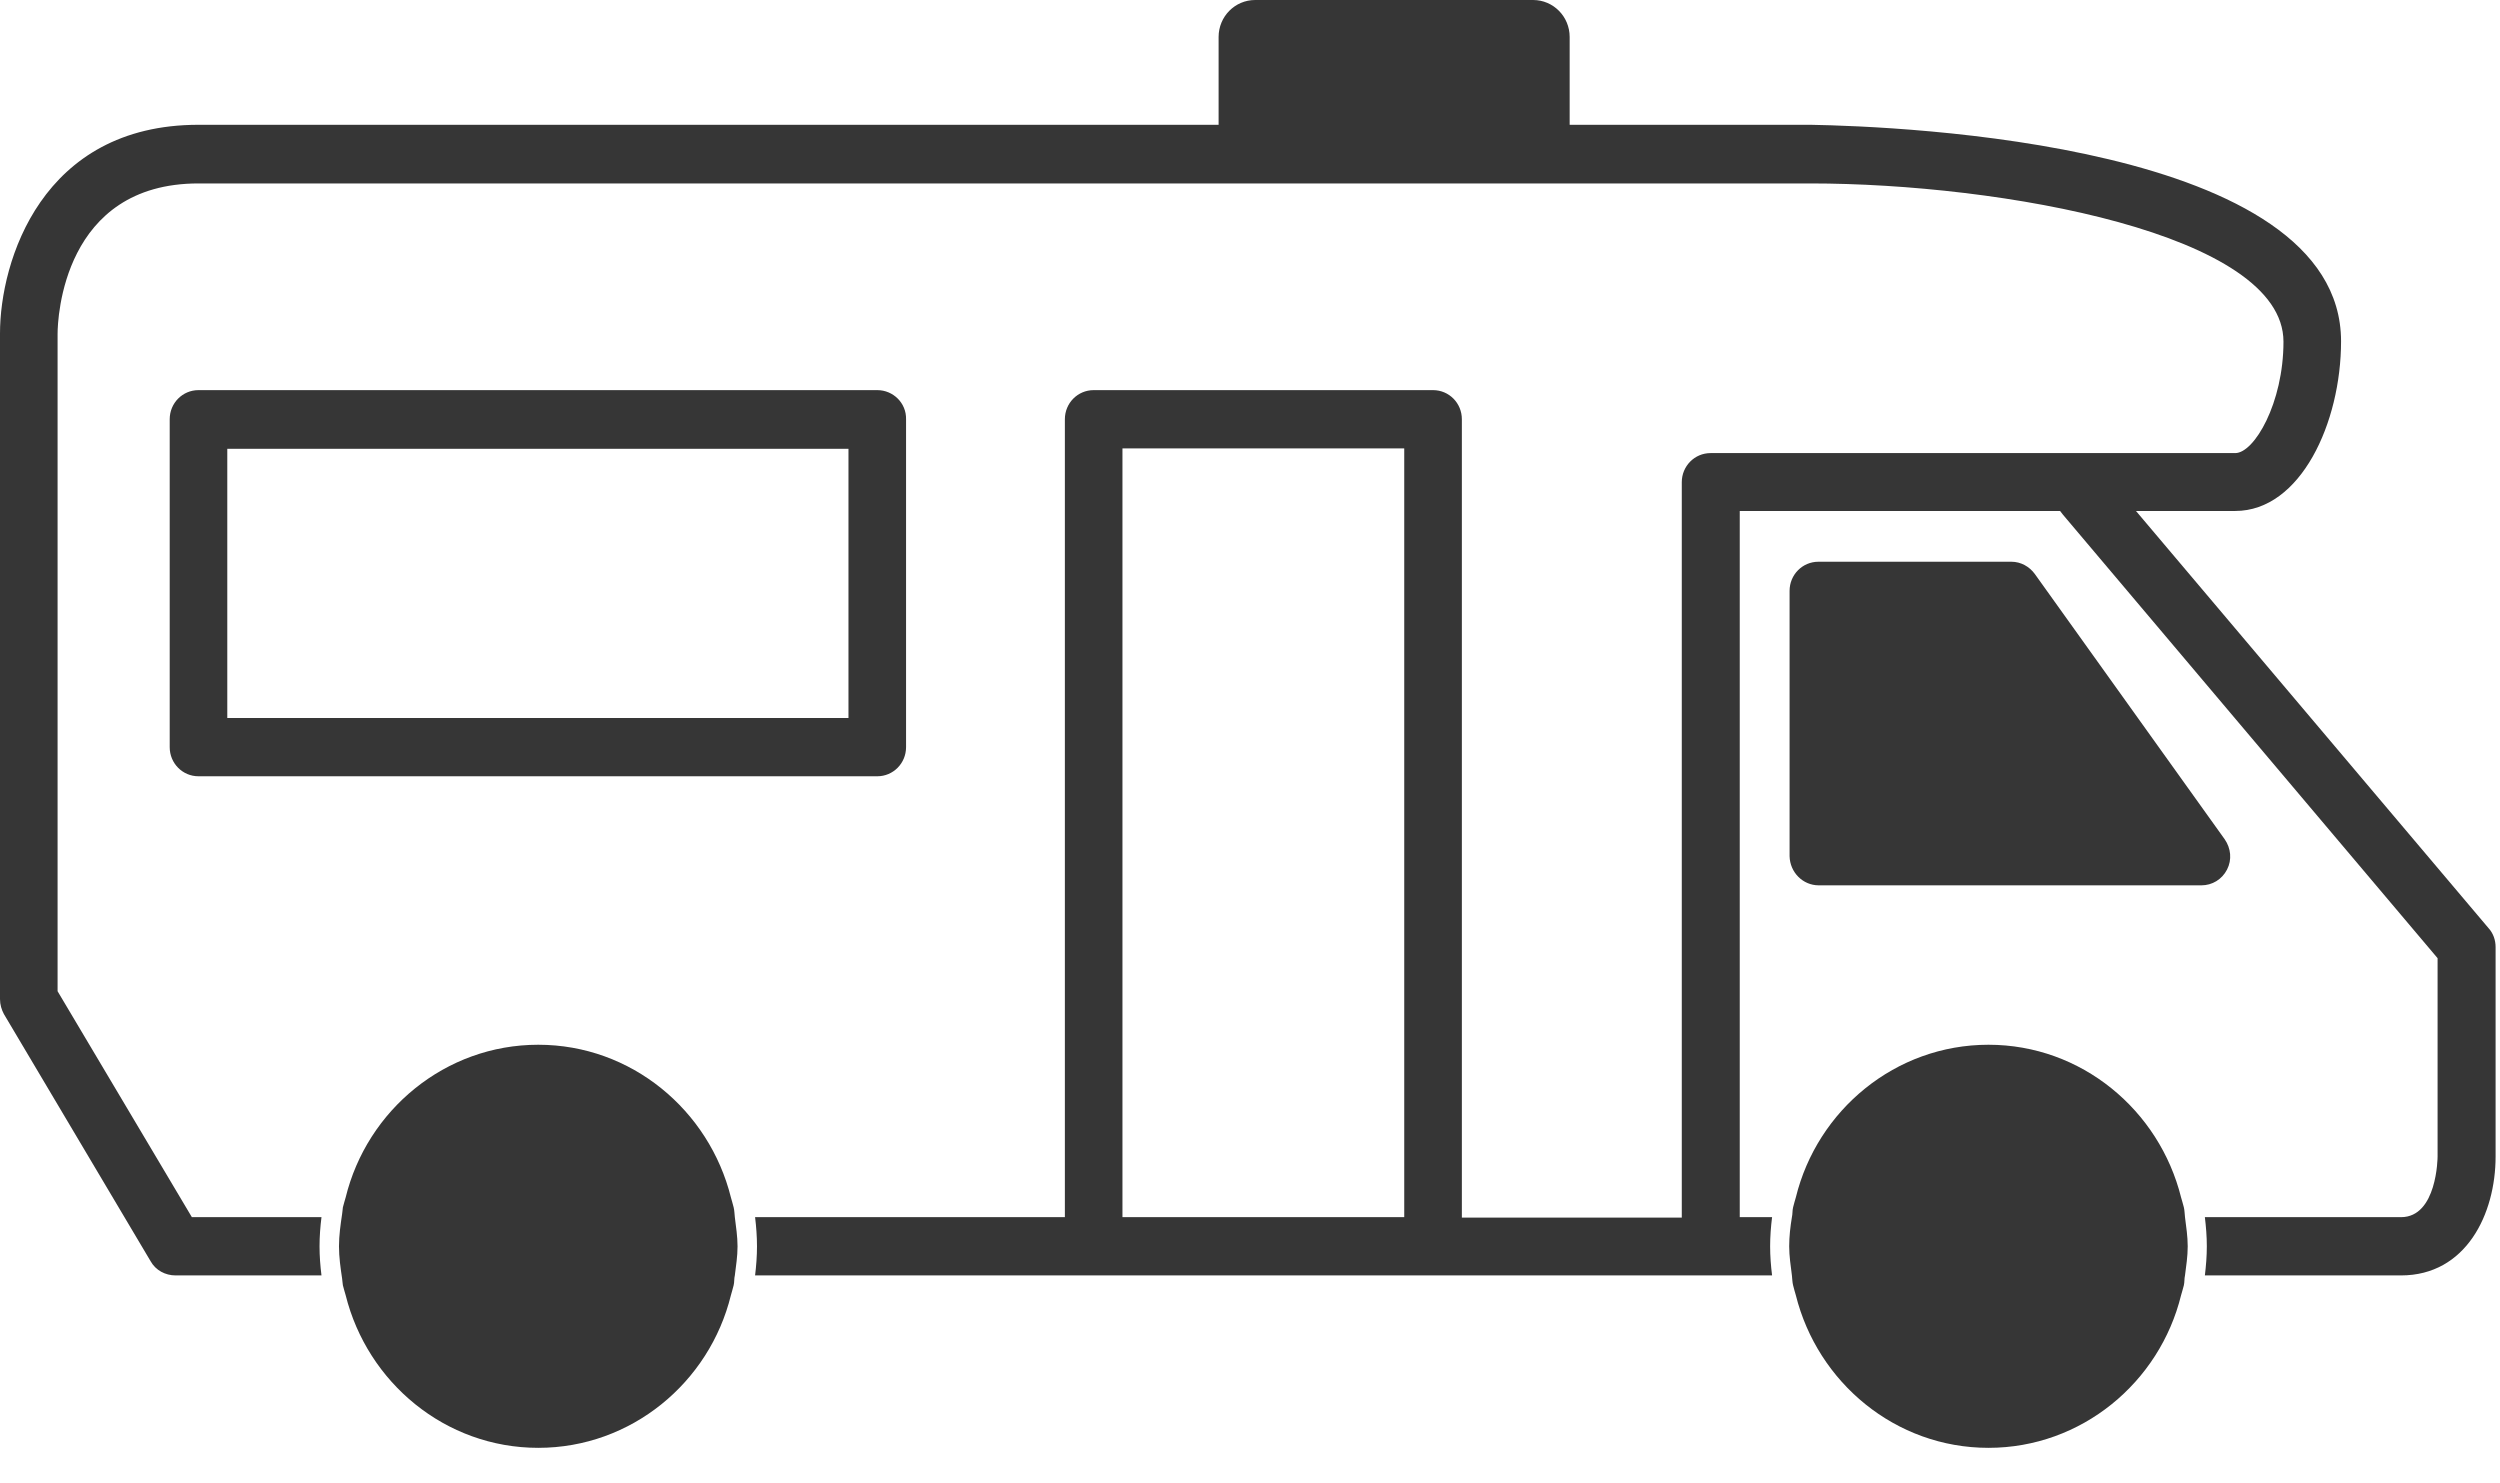 <svg xmlns="http://www.w3.org/2000/svg" width="59" height="35" viewBox="0 0 59 35" fill="none"><path fill-rule="evenodd" clip-rule="evenodd" d="M58.896 22.352V27.295C58.896 28.651 58.198 30.1 56.664 30.1H52.035C52.062 29.877 52.081 29.645 52.081 29.413C52.081 29.181 52.062 28.948 52.035 28.725H56.664C57.518 28.725 57.527 27.313 57.527 27.295V22.613L48.682 12.142L48.618 12.059H41.058V28.725H41.821C41.793 28.948 41.775 29.181 41.775 29.413C41.775 29.645 41.793 29.877 41.821 30.1H17.82C17.847 29.877 17.865 29.645 17.865 29.413C17.865 29.181 17.847 28.948 17.82 28.725H25.131V9.894C25.131 9.513 25.434 9.207 25.811 9.207H33.82C34.197 9.207 34.5 9.513 34.5 9.894V28.735H39.69V11.38C39.69 11 39.993 10.693 40.369 10.693H52.751C53.201 10.693 53.89 9.513 53.89 8.064C53.89 5.518 47.221 4.329 42.721 4.329H4.684C1.488 4.329 1.359 7.516 1.359 7.878V23.393L4.528 28.725H7.587C7.559 28.948 7.541 29.181 7.541 29.413C7.541 29.645 7.559 29.877 7.587 30.1H4.143C3.904 30.1 3.674 29.98 3.555 29.766L0.092 23.932C0.037 23.829 0 23.709 0 23.579V7.869C0 6.169 0.983 2.945 4.684 2.945H28.759V0.873C28.759 0.39 29.145 0 29.622 0H36.181C36.658 0 37.044 0.39 37.044 0.873V2.945H42.73C44.824 2.982 55.249 3.382 55.249 8.055C55.249 9.978 54.294 12.059 52.751 12.059H50.409L58.731 21.906C58.841 22.027 58.896 22.185 58.896 22.352ZM26.49 28.725H33.14V10.582H26.49V28.725Z" fill="#363636"></path><path fill-rule="evenodd" clip-rule="evenodd" d="M42.923 20.894H51.952C52.209 20.894 52.439 20.754 52.558 20.522C52.678 20.29 52.65 20.02 52.503 19.807L48.021 13.545C47.892 13.369 47.69 13.257 47.469 13.257H42.914C42.537 13.257 42.234 13.564 42.234 13.945V20.206C42.243 20.587 42.546 20.894 42.923 20.894Z" fill="#363636"></path><path fill-rule="evenodd" clip-rule="evenodd" d="M4.684 9.207H20.704C21.08 9.207 21.392 9.513 21.383 9.894V17.633C21.383 18.014 21.08 18.32 20.704 18.32H4.684C4.308 18.32 4.005 18.014 4.005 17.633V9.894C4.005 9.513 4.308 9.207 4.684 9.207ZM5.364 16.945H20.024V10.591H5.364V16.945Z" fill="#363636"></path><path fill-rule="evenodd" clip-rule="evenodd" d="M17.406 29.413C17.406 29.181 17.369 28.948 17.342 28.725C17.333 28.651 17.333 28.567 17.314 28.493C17.296 28.41 17.268 28.335 17.25 28.261C16.736 26.198 14.899 24.656 12.703 24.656C10.508 24.656 8.662 26.198 8.157 28.261C8.138 28.335 8.111 28.41 8.092 28.493C8.083 28.549 8.083 28.605 8.074 28.651C8.037 28.902 8 29.153 8 29.413C8 29.673 8.037 29.924 8.074 30.175C8.083 30.23 8.083 30.286 8.092 30.333C8.111 30.416 8.138 30.491 8.157 30.565C8.671 32.627 10.508 34.169 12.703 34.169C14.899 34.169 16.745 32.627 17.25 30.565C17.268 30.491 17.296 30.416 17.314 30.333C17.333 30.258 17.323 30.175 17.342 30.1C17.369 29.877 17.406 29.654 17.406 29.413Z" fill="#363636"></path><path fill-rule="evenodd" clip-rule="evenodd" d="M51.63 29.413C51.63 29.181 51.594 28.948 51.566 28.725C51.557 28.651 51.557 28.567 51.539 28.493C51.52 28.41 51.493 28.335 51.474 28.261C50.96 26.198 49.123 24.656 46.928 24.656C44.732 24.656 42.886 26.198 42.381 28.261C42.362 28.335 42.335 28.41 42.317 28.493C42.298 28.567 42.307 28.651 42.289 28.725C42.252 28.948 42.225 29.181 42.225 29.413C42.225 29.645 42.261 29.877 42.289 30.1C42.298 30.175 42.298 30.258 42.317 30.333C42.335 30.416 42.362 30.491 42.381 30.565C42.895 32.627 44.732 34.169 46.928 34.169C49.123 34.169 50.969 32.627 51.474 30.565C51.493 30.491 51.52 30.416 51.539 30.333C51.557 30.258 51.548 30.175 51.566 30.1C51.594 29.877 51.63 29.654 51.63 29.413Z" fill="#363636"></path></svg>